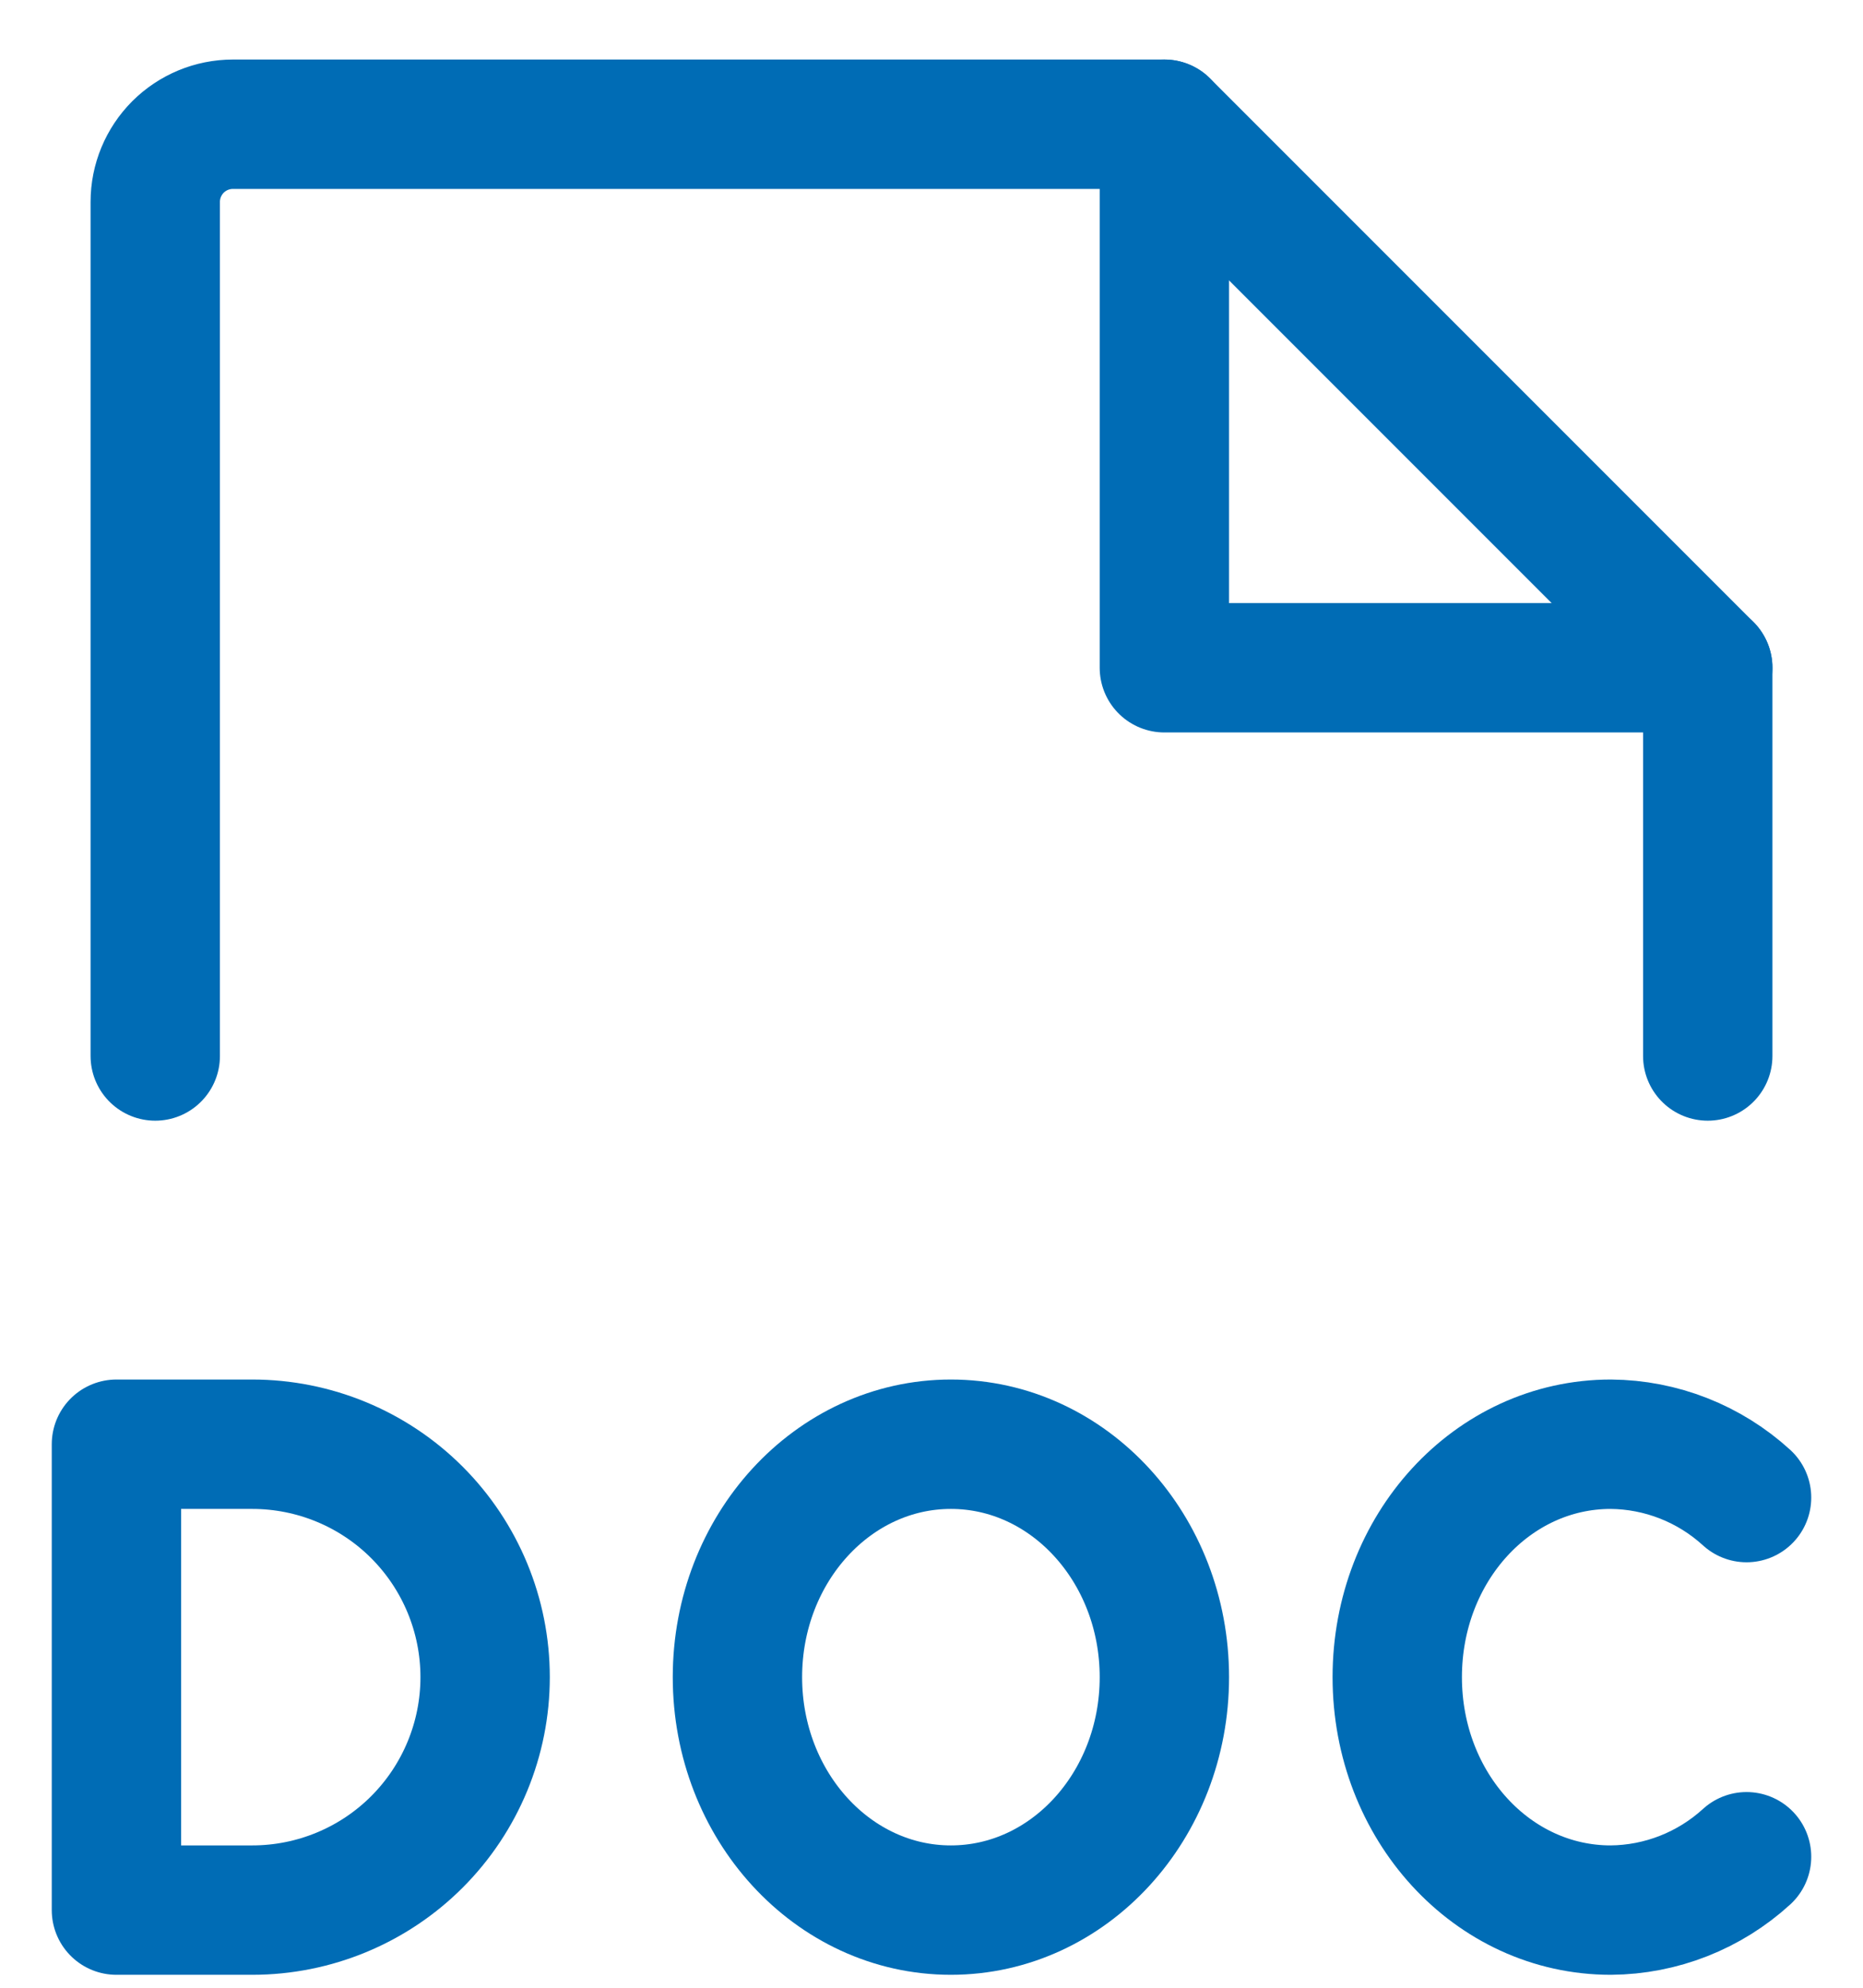 <svg width="30" height="32" viewBox="0 0 30 32" fill="none" xmlns="http://www.w3.org/2000/svg">
<path d="M4.062 30.75C5.057 30.75 6.011 30.355 6.714 29.652C7.417 28.948 7.812 27.995 7.812 27C7.812 26.005 7.417 25.052 6.714 24.348C6.011 23.645 5.057 23.25 4.062 23.25H1.875V30.75H4.062Z" stroke="#006CB5" stroke-width="2.083" stroke-linecap="round" stroke-linejoin="round"/>
<path d="M15.312 30.75C17.211 30.75 18.75 29.071 18.75 27C18.75 24.929 17.211 23.25 15.312 23.25C13.414 23.25 11.875 24.929 11.875 27C11.875 29.071 13.414 30.75 15.312 30.75Z" stroke="#006CB5" stroke-width="2.083" stroke-linecap="round" stroke-linejoin="round"/>
<path d="M28.125 29.891C27.527 30.437 26.748 30.744 25.938 30.75C24.031 30.75 22.5 29.078 22.5 27C22.5 24.922 24.031 23.25 25.938 23.25C26.748 23.256 27.527 23.563 28.125 24.109" stroke="#006CB5" stroke-width="2.083" stroke-linecap="round" stroke-linejoin="round"/>
<path d="M2.5 17V3.25C2.5 2.918 2.632 2.601 2.866 2.366C3.101 2.132 3.418 2 3.75 2H18.75L27.5 10.75V17" stroke="#006CB5" stroke-width="2.083" stroke-linecap="round" stroke-linejoin="round"/>
<path d="M18.75 2V10.75H27.5" stroke="#006CB5" stroke-width="2.083" stroke-linecap="round" stroke-linejoin="round"/>
</svg>
